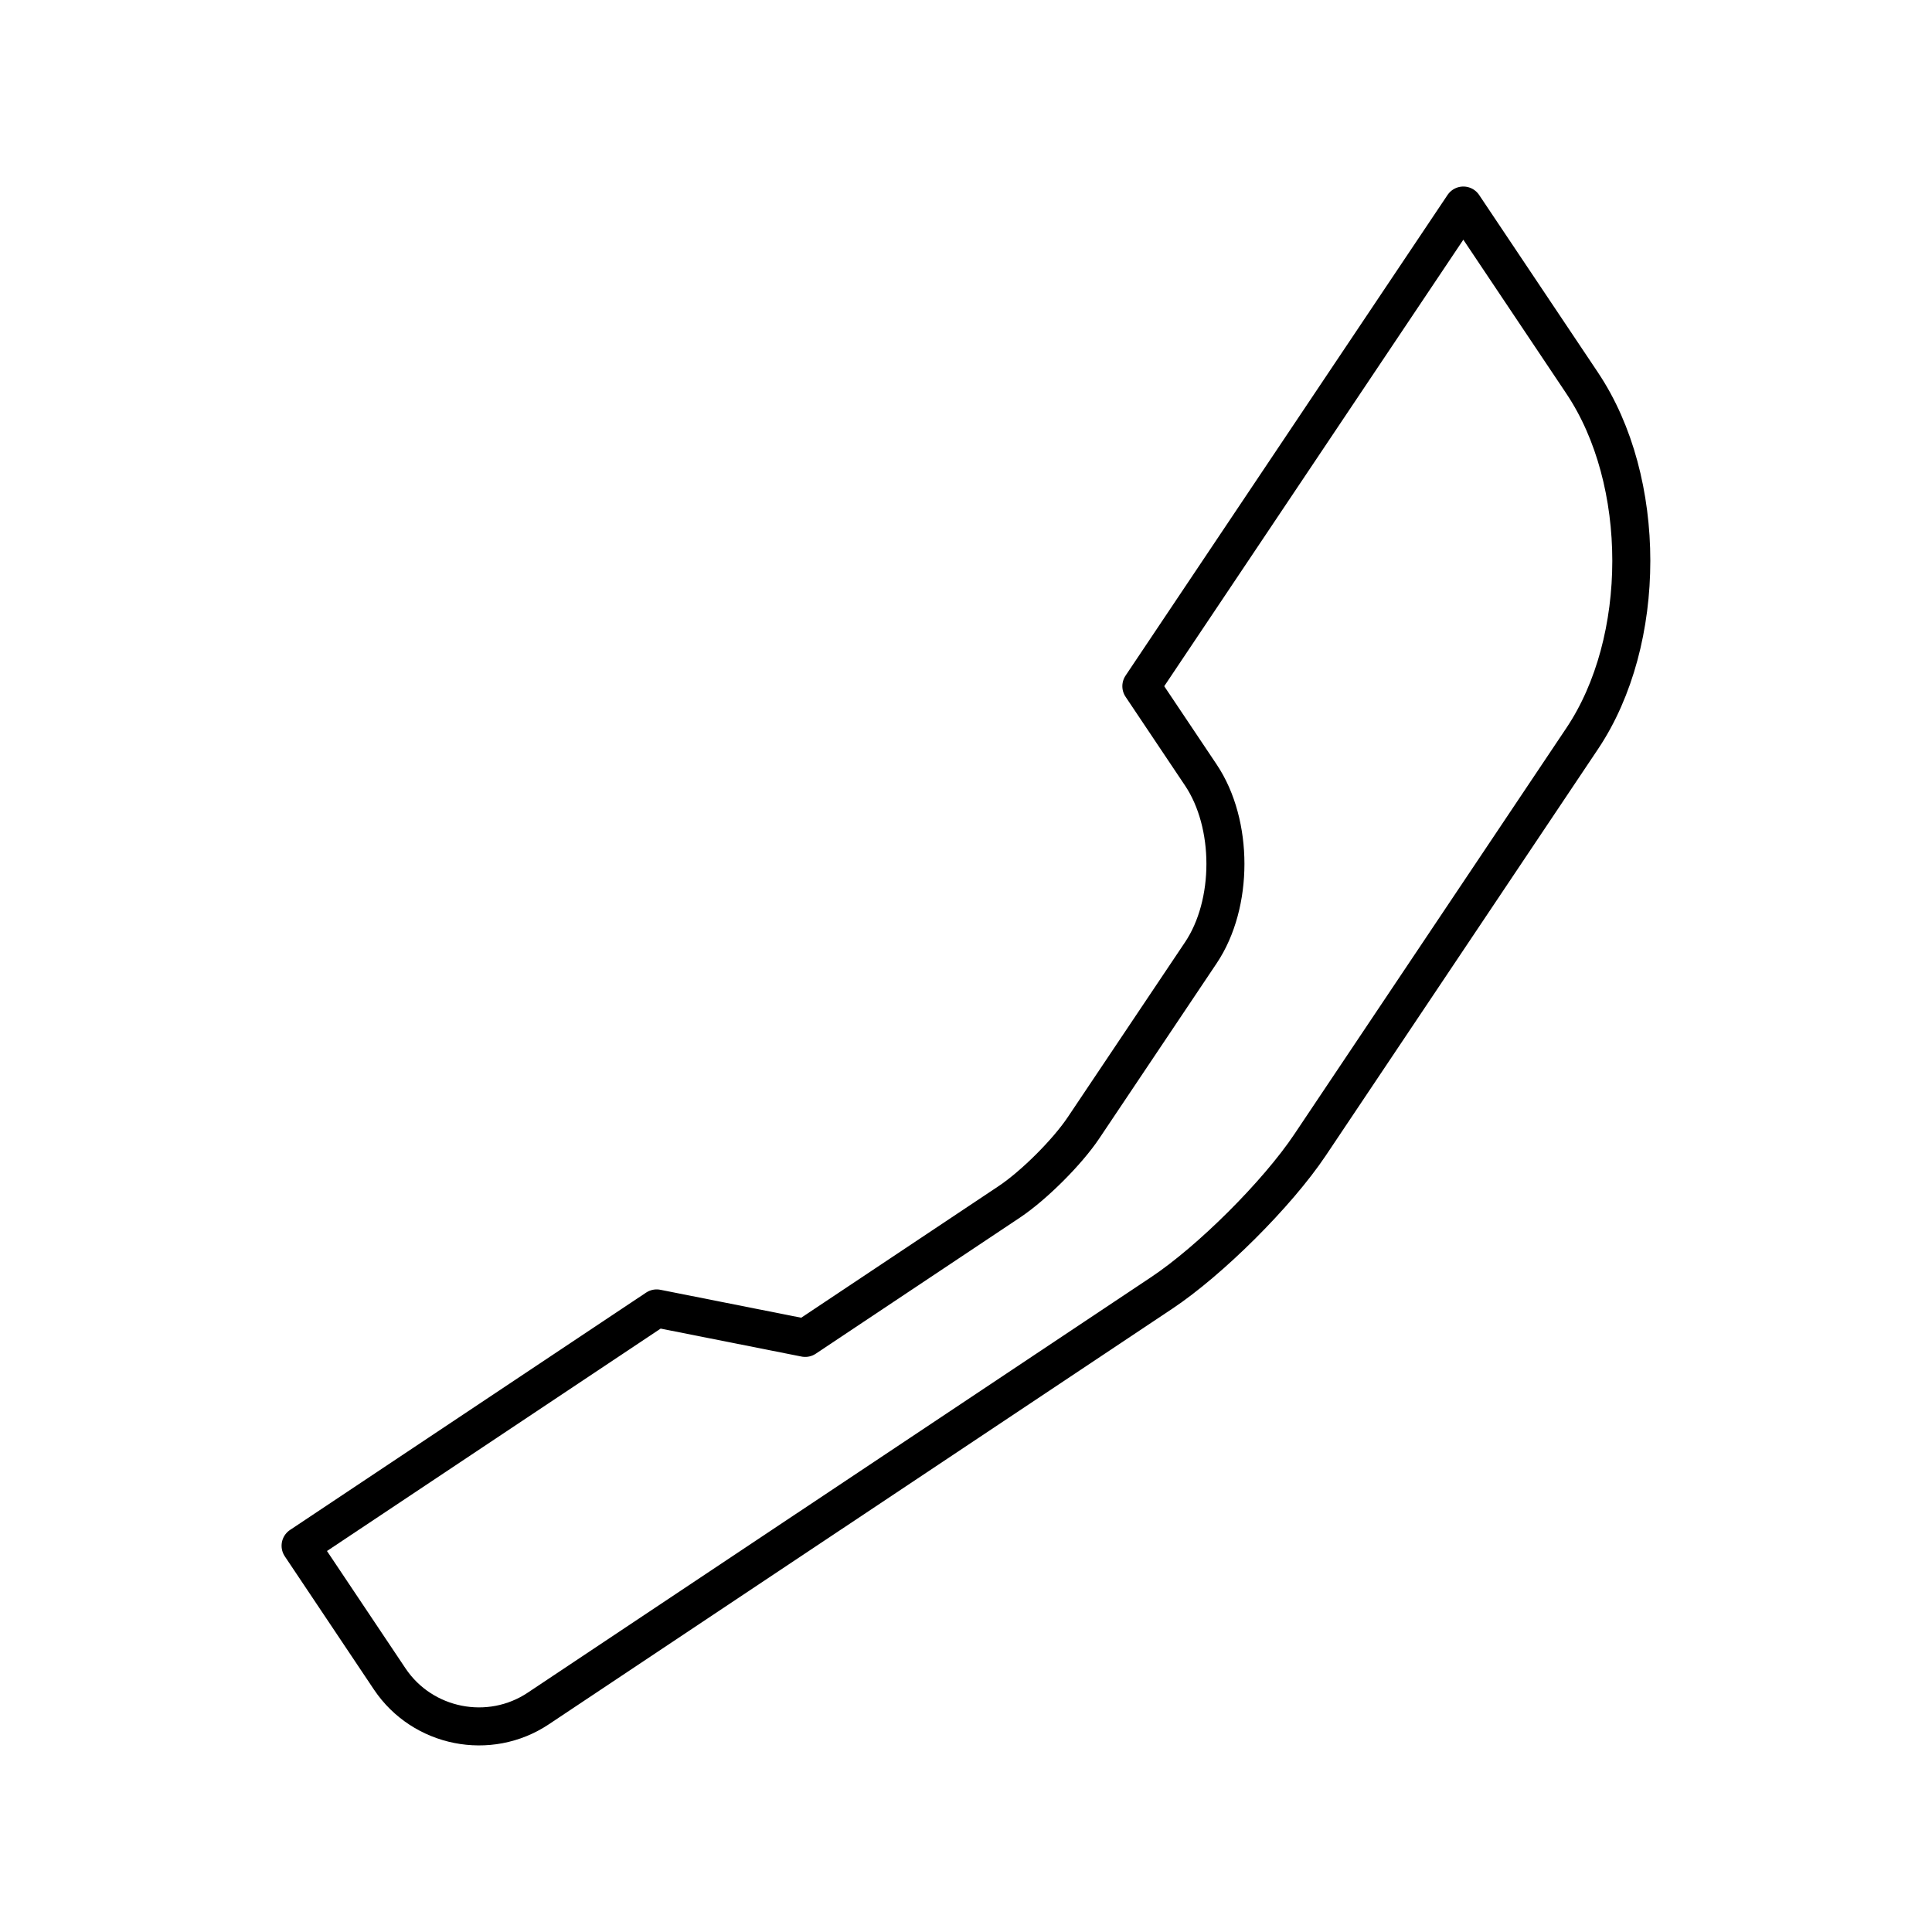 <?xml version="1.0" encoding="UTF-8"?>
<!-- The Best Svg Icon site in the world: iconSvg.co, Visit us! https://iconsvg.co -->
<svg width="800px" height="800px" version="1.1" viewBox="144 144 512 512" xmlns="http://www.w3.org/2000/svg">
 <path transform="matrix(5.038 0 0 5.038 148.09 148.09)" d="m82.42 19.346-6.257-9.346-16.937 25.284 3.131 4.674c1.722 2.569 1.722 6.776 0 9.345l-6.17 9.206c-0.86 1.286-2.619 3.039-3.906 3.898l-10.737 7.158-7.814-1.551-18.73 12.484 4.692 7.012c1.724 2.568 5.238 3.267 7.813 1.547l32.782-21.851c2.573-1.712 6.091-5.222 7.811-7.79l14.321-21.384c3.439-5.137 3.441-13.548 0-18.686zm0 0" fill="none" stroke="#000000" stroke-linecap="round" stroke-linejoin="round" stroke-miterlimit="10" stroke-width="2"/>
</svg>